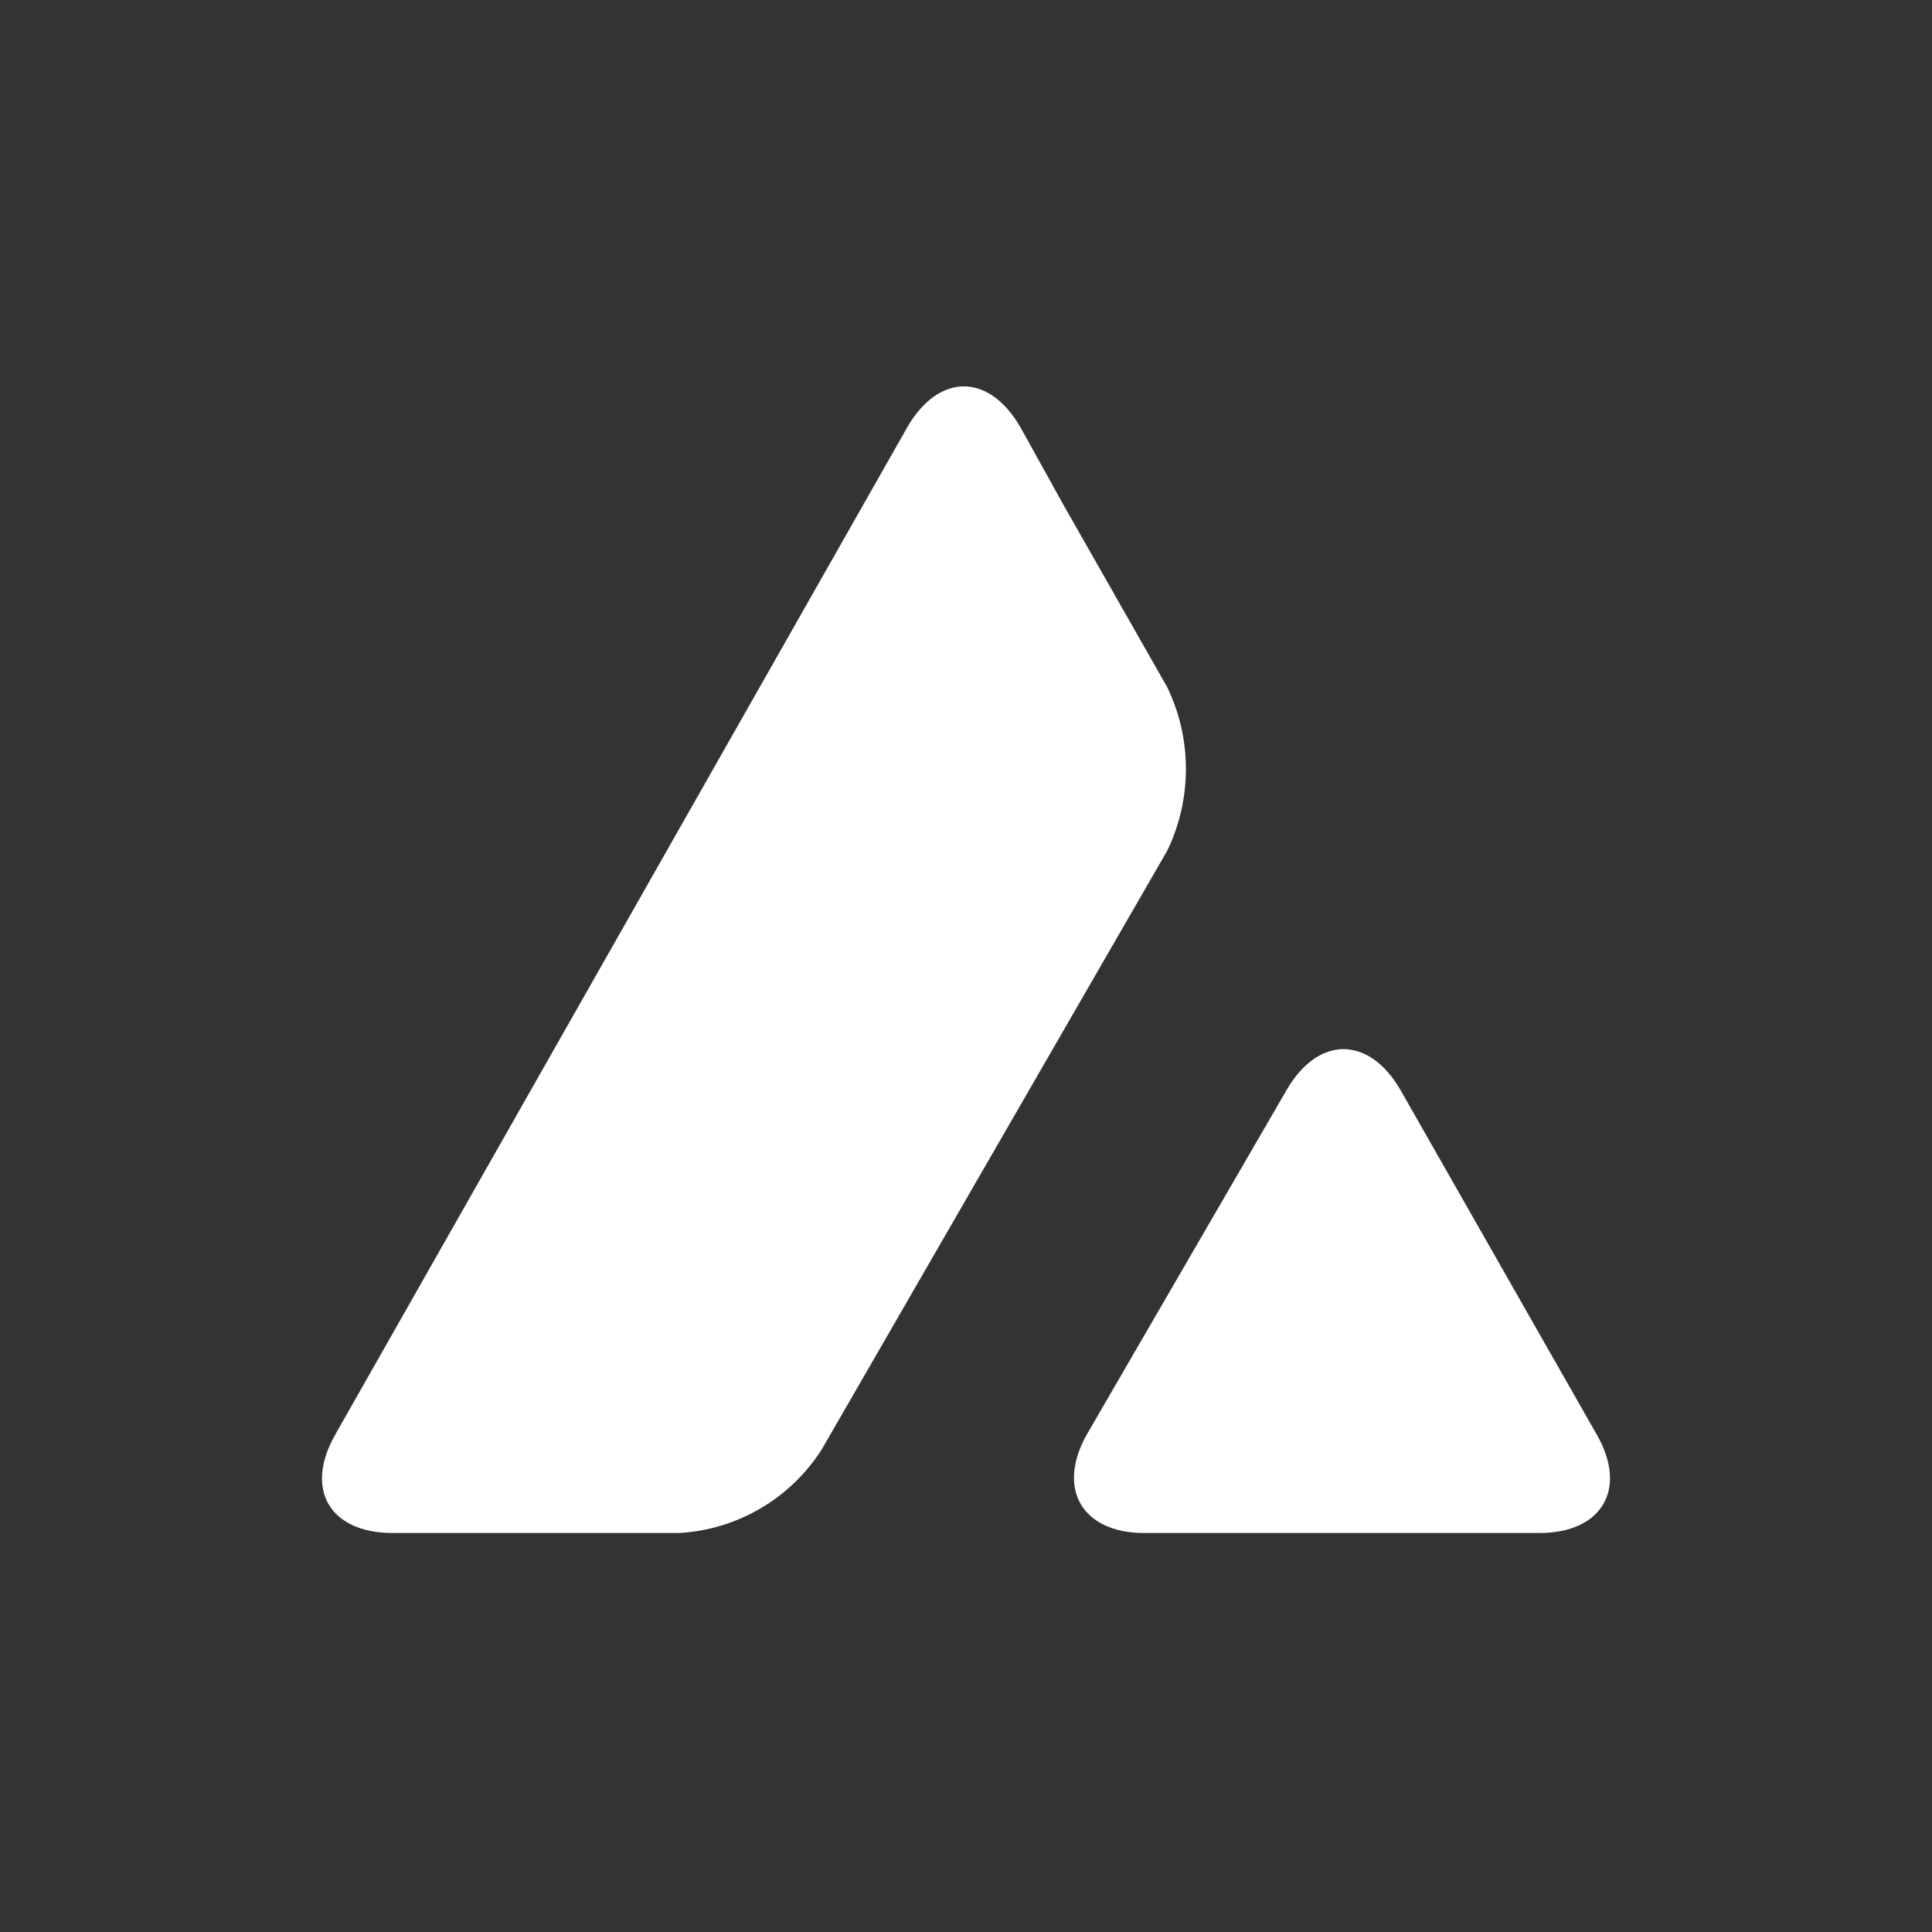 <svg width="150" height="150" viewBox="0 0 150 150" fill="none" xmlns="http://www.w3.org/2000/svg">
<rect x="0" y="0" width="150" height="150" fill="#333333" stroke="none"/>
<path d="M99.895 84.624C102.34 80.401 106.285 80.401 108.731 84.624L123.956 111.353C126.402 115.577 124.401 119.022 119.511 119.022H88.837C84.002 119.022 82.002 115.577 84.391 111.353L99.895 84.624ZM70.443 33.167C72.888 28.944 76.778 28.944 79.223 33.167L82.613 39.28L90.615 53.339C92.56 57.34 92.56 62.063 90.615 66.064L63.775 112.576C61.33 116.355 57.273 118.744 52.772 119.022H30.489C25.599 119.022 23.599 115.632 26.044 111.353L70.443 33.167Z" fill="white"/>
</svg>
